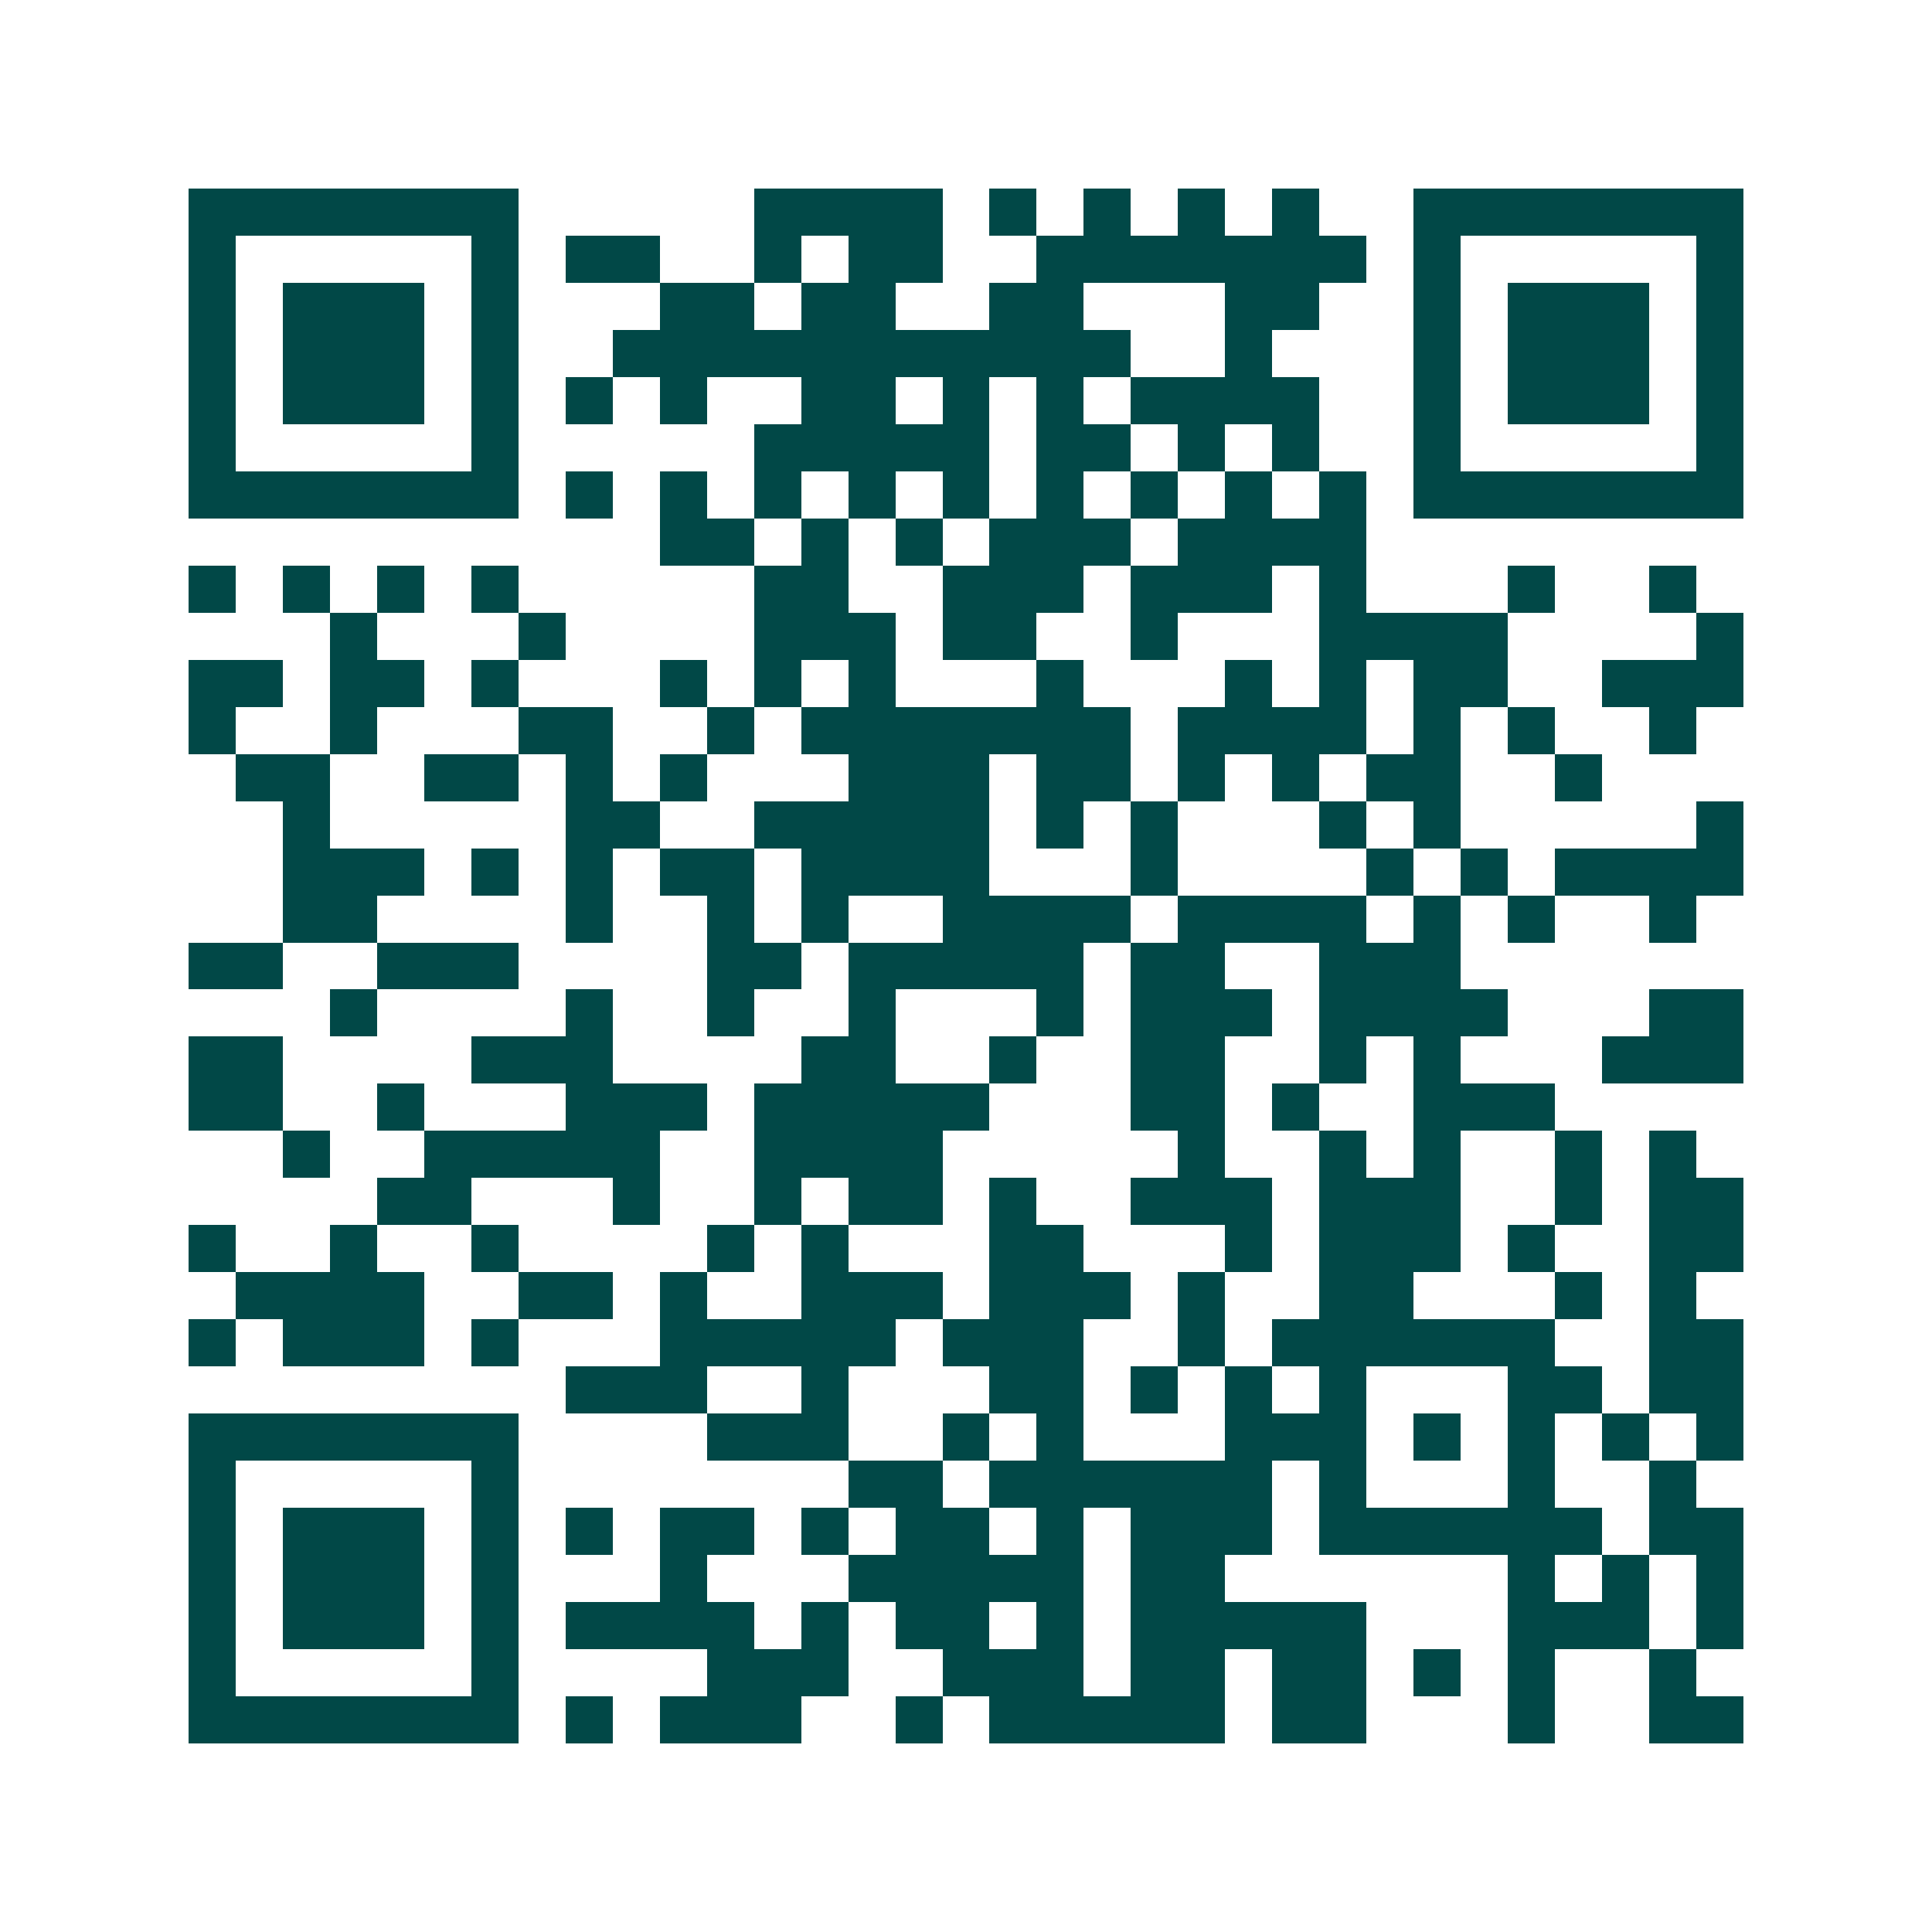 <svg xmlns="http://www.w3.org/2000/svg" width="200" height="200" viewBox="0 0 41 41" shape-rendering="crispEdges"><path fill="#ffffff" d="M0 0h41v41H0z"/><path stroke="#014847" d="M4 4.5h7m5 0h4m1 0h1m1 0h1m1 0h1m1 0h1m2 0h7M4 5.5h1m5 0h1m1 0h2m2 0h1m1 0h2m2 0h7m1 0h1m5 0h1M4 6.5h1m1 0h3m1 0h1m3 0h2m1 0h2m2 0h2m3 0h2m2 0h1m1 0h3m1 0h1M4 7.5h1m1 0h3m1 0h1m2 0h11m2 0h1m3 0h1m1 0h3m1 0h1M4 8.5h1m1 0h3m1 0h1m1 0h1m1 0h1m2 0h2m1 0h1m1 0h1m1 0h4m2 0h1m1 0h3m1 0h1M4 9.5h1m5 0h1m5 0h5m1 0h2m1 0h1m1 0h1m2 0h1m5 0h1M4 10.5h7m1 0h1m1 0h1m1 0h1m1 0h1m1 0h1m1 0h1m1 0h1m1 0h1m1 0h1m1 0h7M14 11.5h2m1 0h1m1 0h1m1 0h3m1 0h4M4 12.5h1m1 0h1m1 0h1m1 0h1m5 0h2m2 0h3m1 0h3m1 0h1m3 0h1m2 0h1M7 13.5h1m3 0h1m4 0h3m1 0h2m2 0h1m3 0h4m4 0h1M4 14.5h2m1 0h2m1 0h1m3 0h1m1 0h1m1 0h1m3 0h1m3 0h1m1 0h1m1 0h2m2 0h3M4 15.5h1m2 0h1m3 0h2m2 0h1m1 0h7m1 0h4m1 0h1m1 0h1m2 0h1M5 16.5h2m2 0h2m1 0h1m1 0h1m3 0h3m1 0h2m1 0h1m1 0h1m1 0h2m2 0h1M6 17.5h1m5 0h2m2 0h5m1 0h1m1 0h1m3 0h1m1 0h1m5 0h1M6 18.5h3m1 0h1m1 0h1m1 0h2m1 0h4m3 0h1m4 0h1m1 0h1m1 0h4M6 19.5h2m4 0h1m2 0h1m1 0h1m2 0h4m1 0h4m1 0h1m1 0h1m2 0h1M4 20.5h2m2 0h3m4 0h2m1 0h5m1 0h2m2 0h3M7 21.5h1m4 0h1m2 0h1m2 0h1m3 0h1m1 0h3m1 0h4m3 0h2M4 22.5h2m4 0h3m4 0h2m2 0h1m2 0h2m2 0h1m1 0h1m3 0h3M4 23.5h2m2 0h1m3 0h3m1 0h5m3 0h2m1 0h1m2 0h3M6 24.5h1m2 0h5m2 0h4m5 0h1m2 0h1m1 0h1m2 0h1m1 0h1M8 25.5h2m3 0h1m2 0h1m1 0h2m1 0h1m2 0h3m1 0h3m2 0h1m1 0h2M4 26.5h1m2 0h1m2 0h1m4 0h1m1 0h1m3 0h2m3 0h1m1 0h3m1 0h1m2 0h2M5 27.5h4m2 0h2m1 0h1m2 0h3m1 0h3m1 0h1m2 0h2m3 0h1m1 0h1M4 28.5h1m1 0h3m1 0h1m3 0h5m1 0h3m2 0h1m1 0h6m2 0h2M12 29.5h3m2 0h1m3 0h2m1 0h1m1 0h1m1 0h1m3 0h2m1 0h2M4 30.5h7m4 0h3m2 0h1m1 0h1m3 0h3m1 0h1m1 0h1m1 0h1m1 0h1M4 31.5h1m5 0h1m7 0h2m1 0h6m1 0h1m3 0h1m2 0h1M4 32.5h1m1 0h3m1 0h1m1 0h1m1 0h2m1 0h1m1 0h2m1 0h1m1 0h3m1 0h6m1 0h2M4 33.5h1m1 0h3m1 0h1m3 0h1m3 0h5m1 0h2m6 0h1m1 0h1m1 0h1M4 34.5h1m1 0h3m1 0h1m1 0h4m1 0h1m1 0h2m1 0h1m1 0h5m3 0h3m1 0h1M4 35.5h1m5 0h1m4 0h3m2 0h3m1 0h2m1 0h2m1 0h1m1 0h1m2 0h1M4 36.5h7m1 0h1m1 0h3m2 0h1m1 0h5m1 0h2m3 0h1m2 0h2"/></svg>
